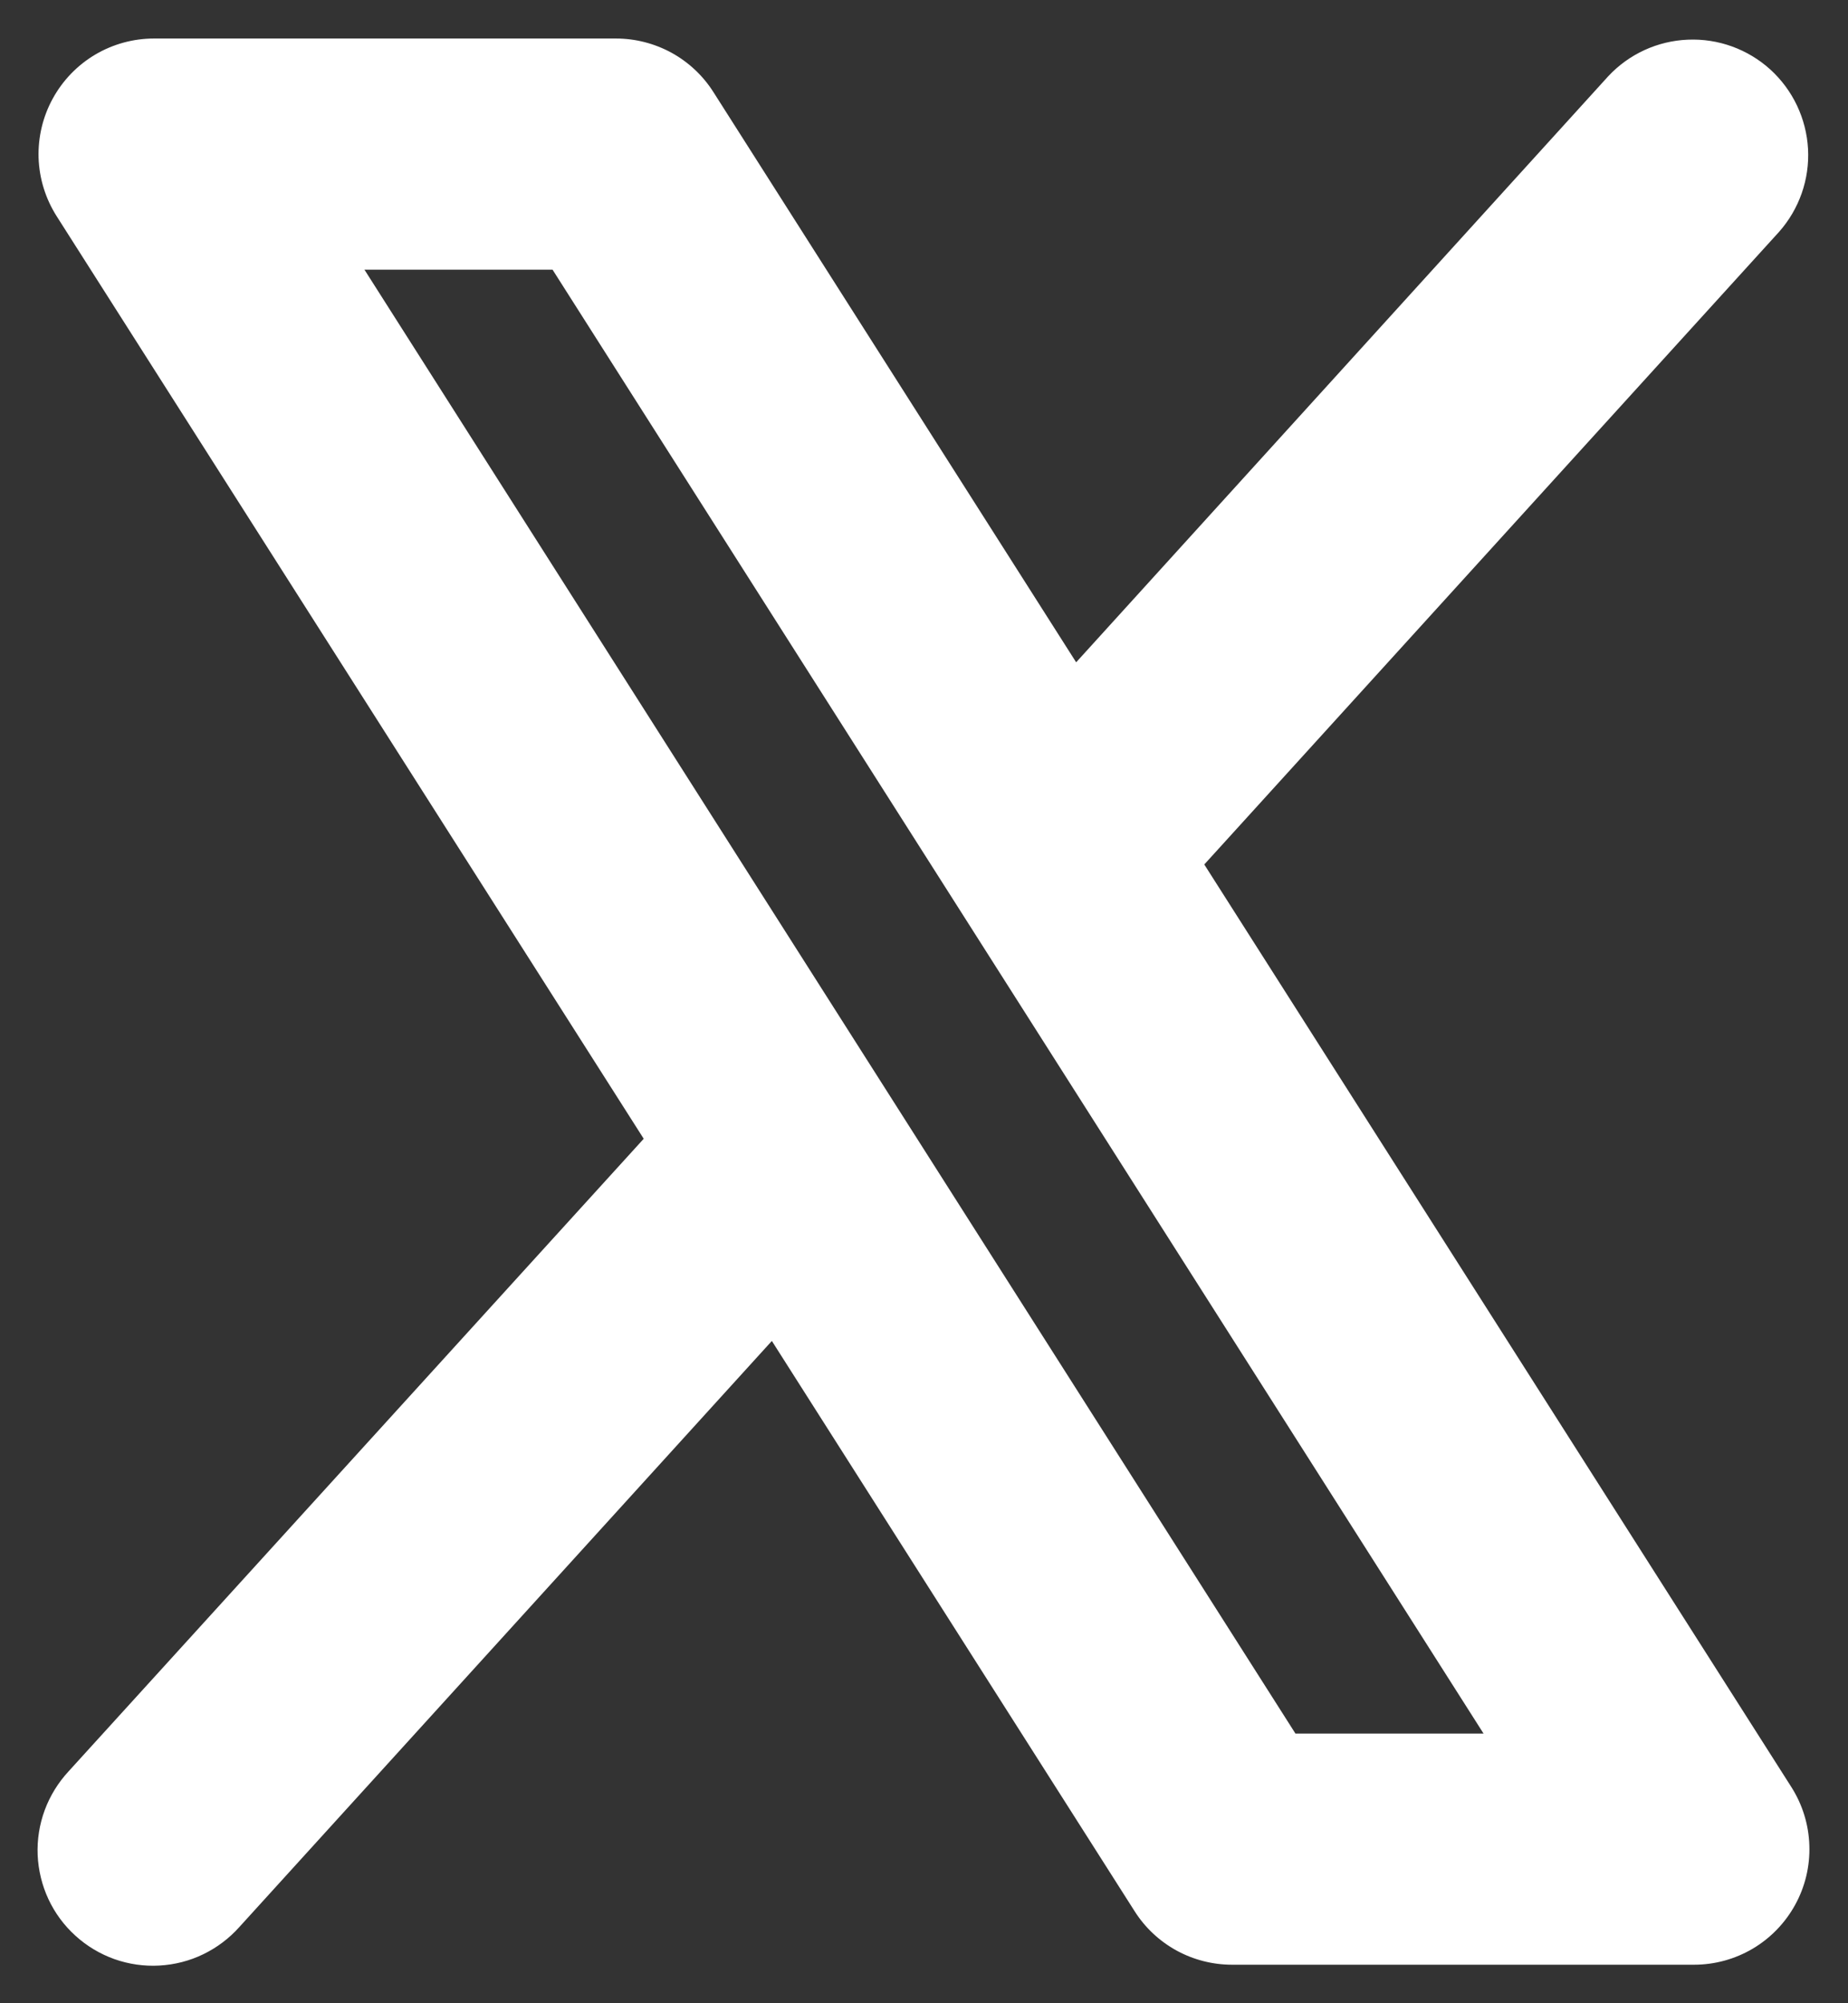 <?xml version="1.0" encoding="UTF-8" standalone="no"?><svg width="24" height="26" viewBox="0 0 24 26" fill="none" xmlns="http://www.w3.org/2000/svg">
<rect x="0" y="0" width="24" height="26" fill="#333333" stroke="none"/>
<path d="M23.265 23.195L15.64 11.22L23.105 3.009C23.367 2.713 23.502 2.327 23.481 1.933C23.459 1.539 23.284 1.169 22.992 0.903C22.7 0.638 22.315 0.498 21.92 0.515C21.526 0.531 21.154 0.702 20.885 0.991L13.976 8.596L9.265 1.195C9.13 0.982 8.943 0.807 8.722 0.685C8.5 0.564 8.252 0.5 8 0.5H2C1.731 0.5 1.468 0.572 1.236 0.709C1.005 0.846 0.815 1.043 0.686 1.278C0.556 1.514 0.493 1.78 0.501 2.048C0.51 2.317 0.591 2.578 0.735 2.805L8.36 14.78L0.89 22.991C0.755 23.137 0.65 23.307 0.581 23.493C0.512 23.68 0.481 23.878 0.489 24.076C0.498 24.274 0.545 24.469 0.629 24.649C0.713 24.829 0.832 24.99 0.979 25.123C1.126 25.257 1.298 25.36 1.485 25.427C1.672 25.493 1.87 25.522 2.068 25.511C2.267 25.5 2.461 25.451 2.64 25.364C2.818 25.278 2.978 25.157 3.11 25.009L10.024 17.404L14.735 24.805C14.87 25.018 15.057 25.193 15.278 25.315C15.499 25.436 15.748 25.5 16 25.5H22C22.269 25.5 22.532 25.428 22.764 25.291C22.995 25.154 23.185 24.957 23.314 24.722C23.444 24.486 23.507 24.22 23.498 23.952C23.49 23.683 23.409 23.422 23.265 23.195ZM16.824 22.5L4.733 3.5H7.176L19.267 22.5H16.824Z" fill="white"/>
</svg>
